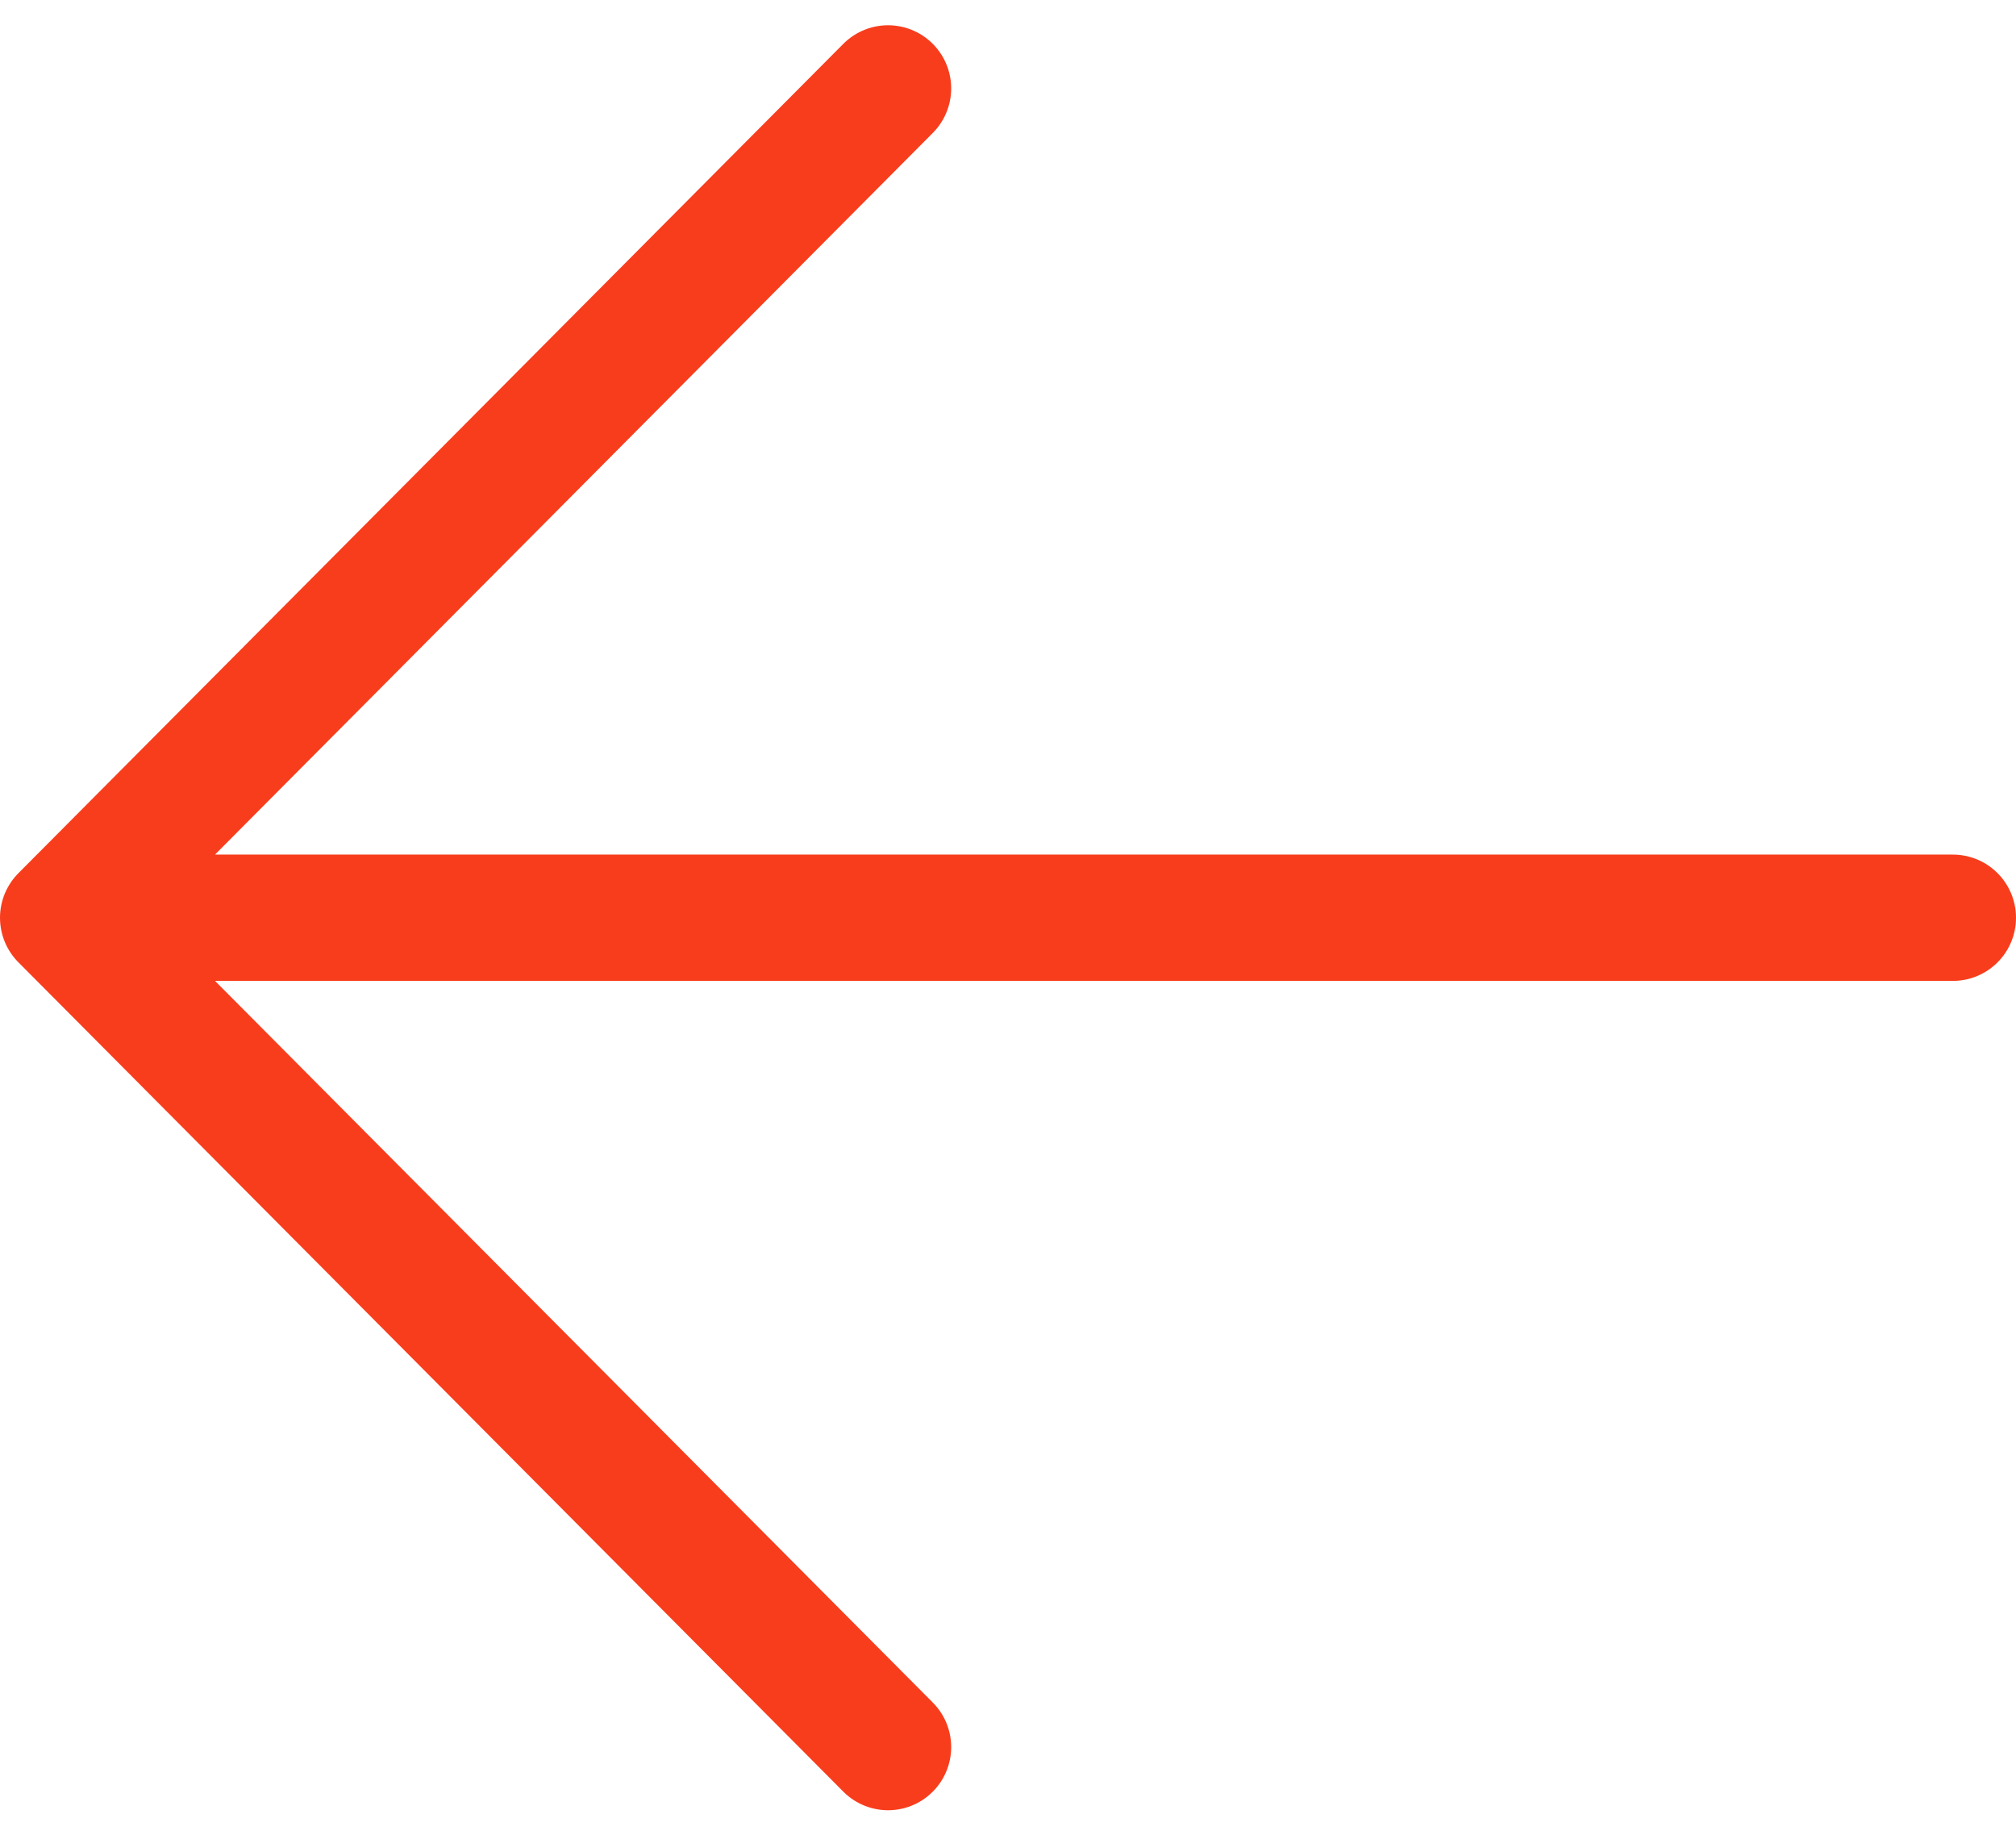 <svg xmlns="http://www.w3.org/2000/svg" xmlns:xlink="http://www.w3.org/1999/xlink" id="Calque_1" x="0px" y="0px" viewBox="0 0 47.9 43.5" style="enable-background:new 0 0 47.9 43.5;" xml:space="preserve"> <style type="text/css"> .st0{fill:none;stroke:#F83D1D;stroke-width:3;stroke-linecap:round;stroke-linejoin:round;} </style> <path id="Icon_akar-arrow-down" class="st0" d="M1.5,21.8h44.9 M21.1,2.1L1.5,21.8l19.6,19.7"></path> </svg>